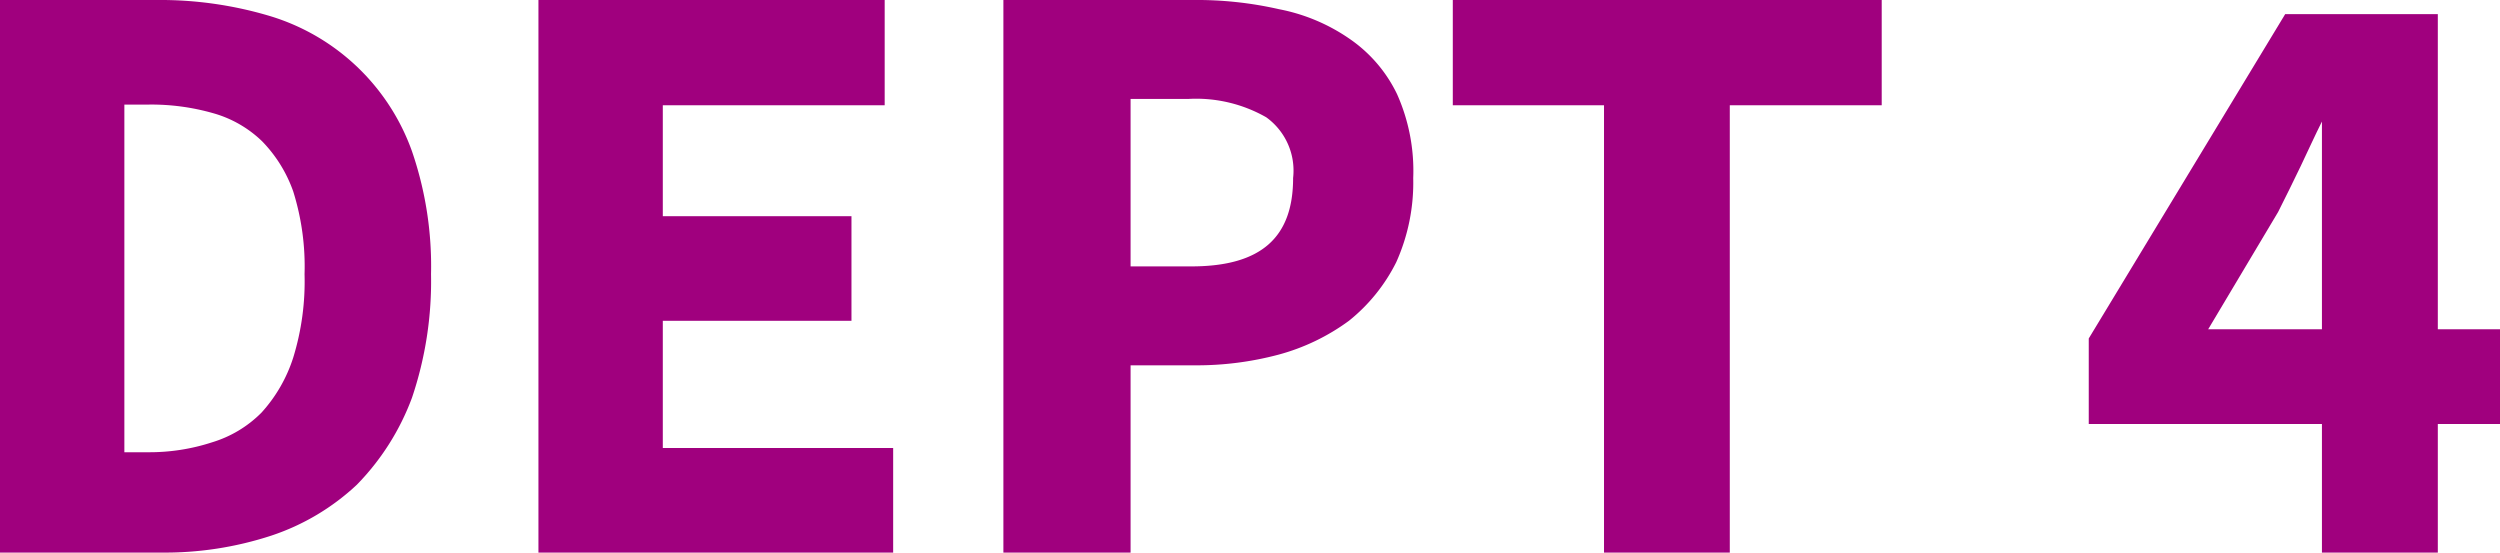 <svg xmlns="http://www.w3.org/2000/svg" viewBox="0 0 35.38 7.82"><defs><style>.cls-1{fill:#a0007e;}</style></defs><g id="Layer_2" data-name="Layer 2"><g id="Text_member" data-name="Text member"><g id="Text-1-Dept1"><path class="cls-1" d="M0,7.82V0H2.21A5.42,5.42,0,0,1,3.83.23a3.08,3.08,0,0,1,2,1.91,5,5,0,0,1,.27,1.74,5.15,5.15,0,0,1-.27,1.75,3.5,3.5,0,0,1-.78,1.23,3.28,3.28,0,0,1-1.21.72,4.84,4.84,0,0,1-1.57.24ZM1.76,6.4H2.1A2.85,2.85,0,0,0,3,6.26a1.66,1.66,0,0,0,.7-.42,2.11,2.11,0,0,0,.45-.78,3.66,3.66,0,0,0,.16-1.18,3.55,3.55,0,0,0-.16-1.17A1.94,1.94,0,0,0,3.71,2a1.63,1.63,0,0,0-.7-.4,3.18,3.18,0,0,0-.91-.12H1.76Z"/><path class="cls-1" d="M7.62,7.82V0h4.9V1.49H9.38V3.06h2.67V4.54H9.38v1.8h3.26V7.82Z"/><path class="cls-1" d="M14.2,7.82V0h2.68A5.25,5.25,0,0,1,18.1.13a2.63,2.63,0,0,1,1,.42,2,2,0,0,1,.67.78A2.66,2.66,0,0,1,20,2.52a2.75,2.75,0,0,1-.24,1.19,2.48,2.48,0,0,1-.67.83,3,3,0,0,1-1,.48,4.49,4.49,0,0,1-1.18.15H16V7.82ZM16,3.77h.86c1,0,1.44-.42,1.44-1.25a.93.93,0,0,0-.38-.86,2,2,0,0,0-1.1-.26H16Z"/><path class="cls-1" d="M22.7,7.82V1.49H20.56V0h6.07V1.49H24.48V7.82Z"/><path class="cls-1" d="M32.86,7.82V6h-3.3V4.79L32.34.2H34.5V4.66h.88V6H34.5V7.82ZM31.25,4.66h1.61V3.42c0-.25,0-.53,0-.86s0-.6,0-.84h0c-.1.2-.2.42-.3.63s-.21.43-.32.65Z"/></g></g></g></svg>